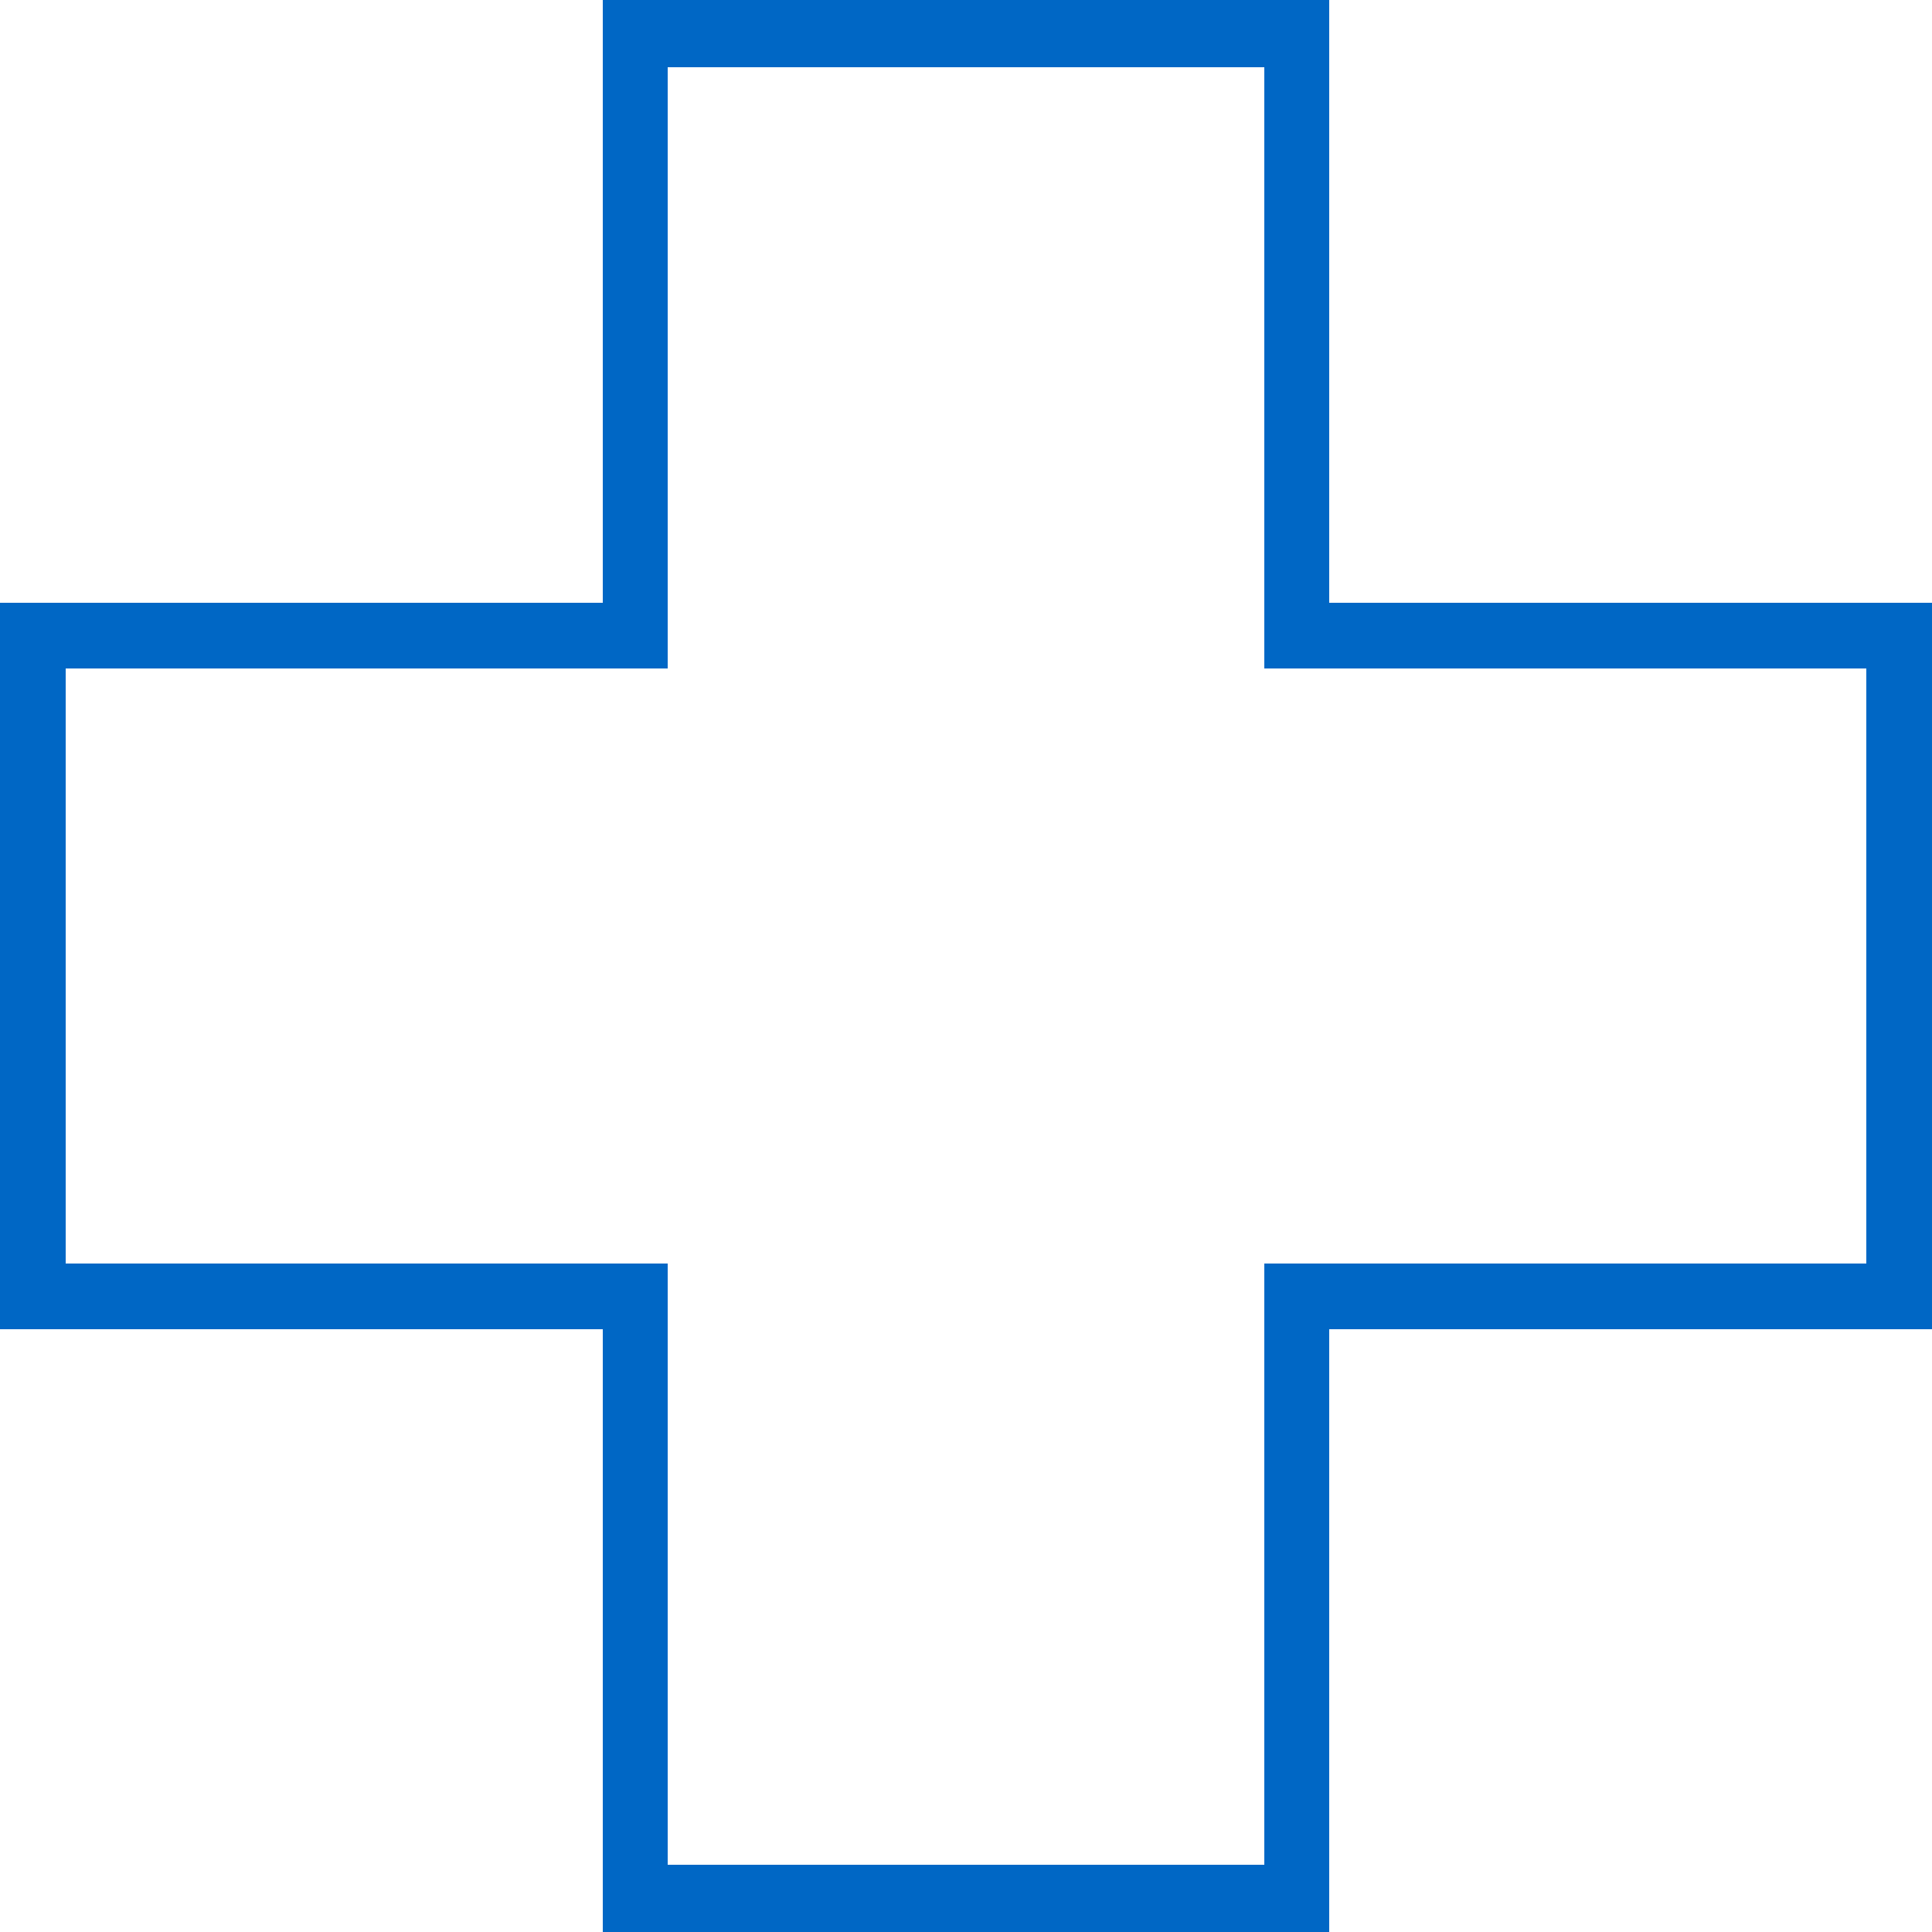 <svg xmlns="http://www.w3.org/2000/svg" width="63.432" height="63.432" viewBox="0 0 63.432 63.432">
  <defs>
    <style>
      .cls-1 {
        fill: #0067c5;
      }
    </style>
  </defs>
  <path id="Path_1395" data-name="Path 1395" class="cls-1" d="M944.641,235.791V216h-23.85v19.791H901v23.85h19.791v19.791h23.85V259.641h19.791v-23.85Zm17.634,21.694H942.51v19.74H922.922v-19.74H903.157V237.948h19.765v-19.74H942.51v19.74h19.765Z" transform="translate(-901 -216)"/>
</svg>
